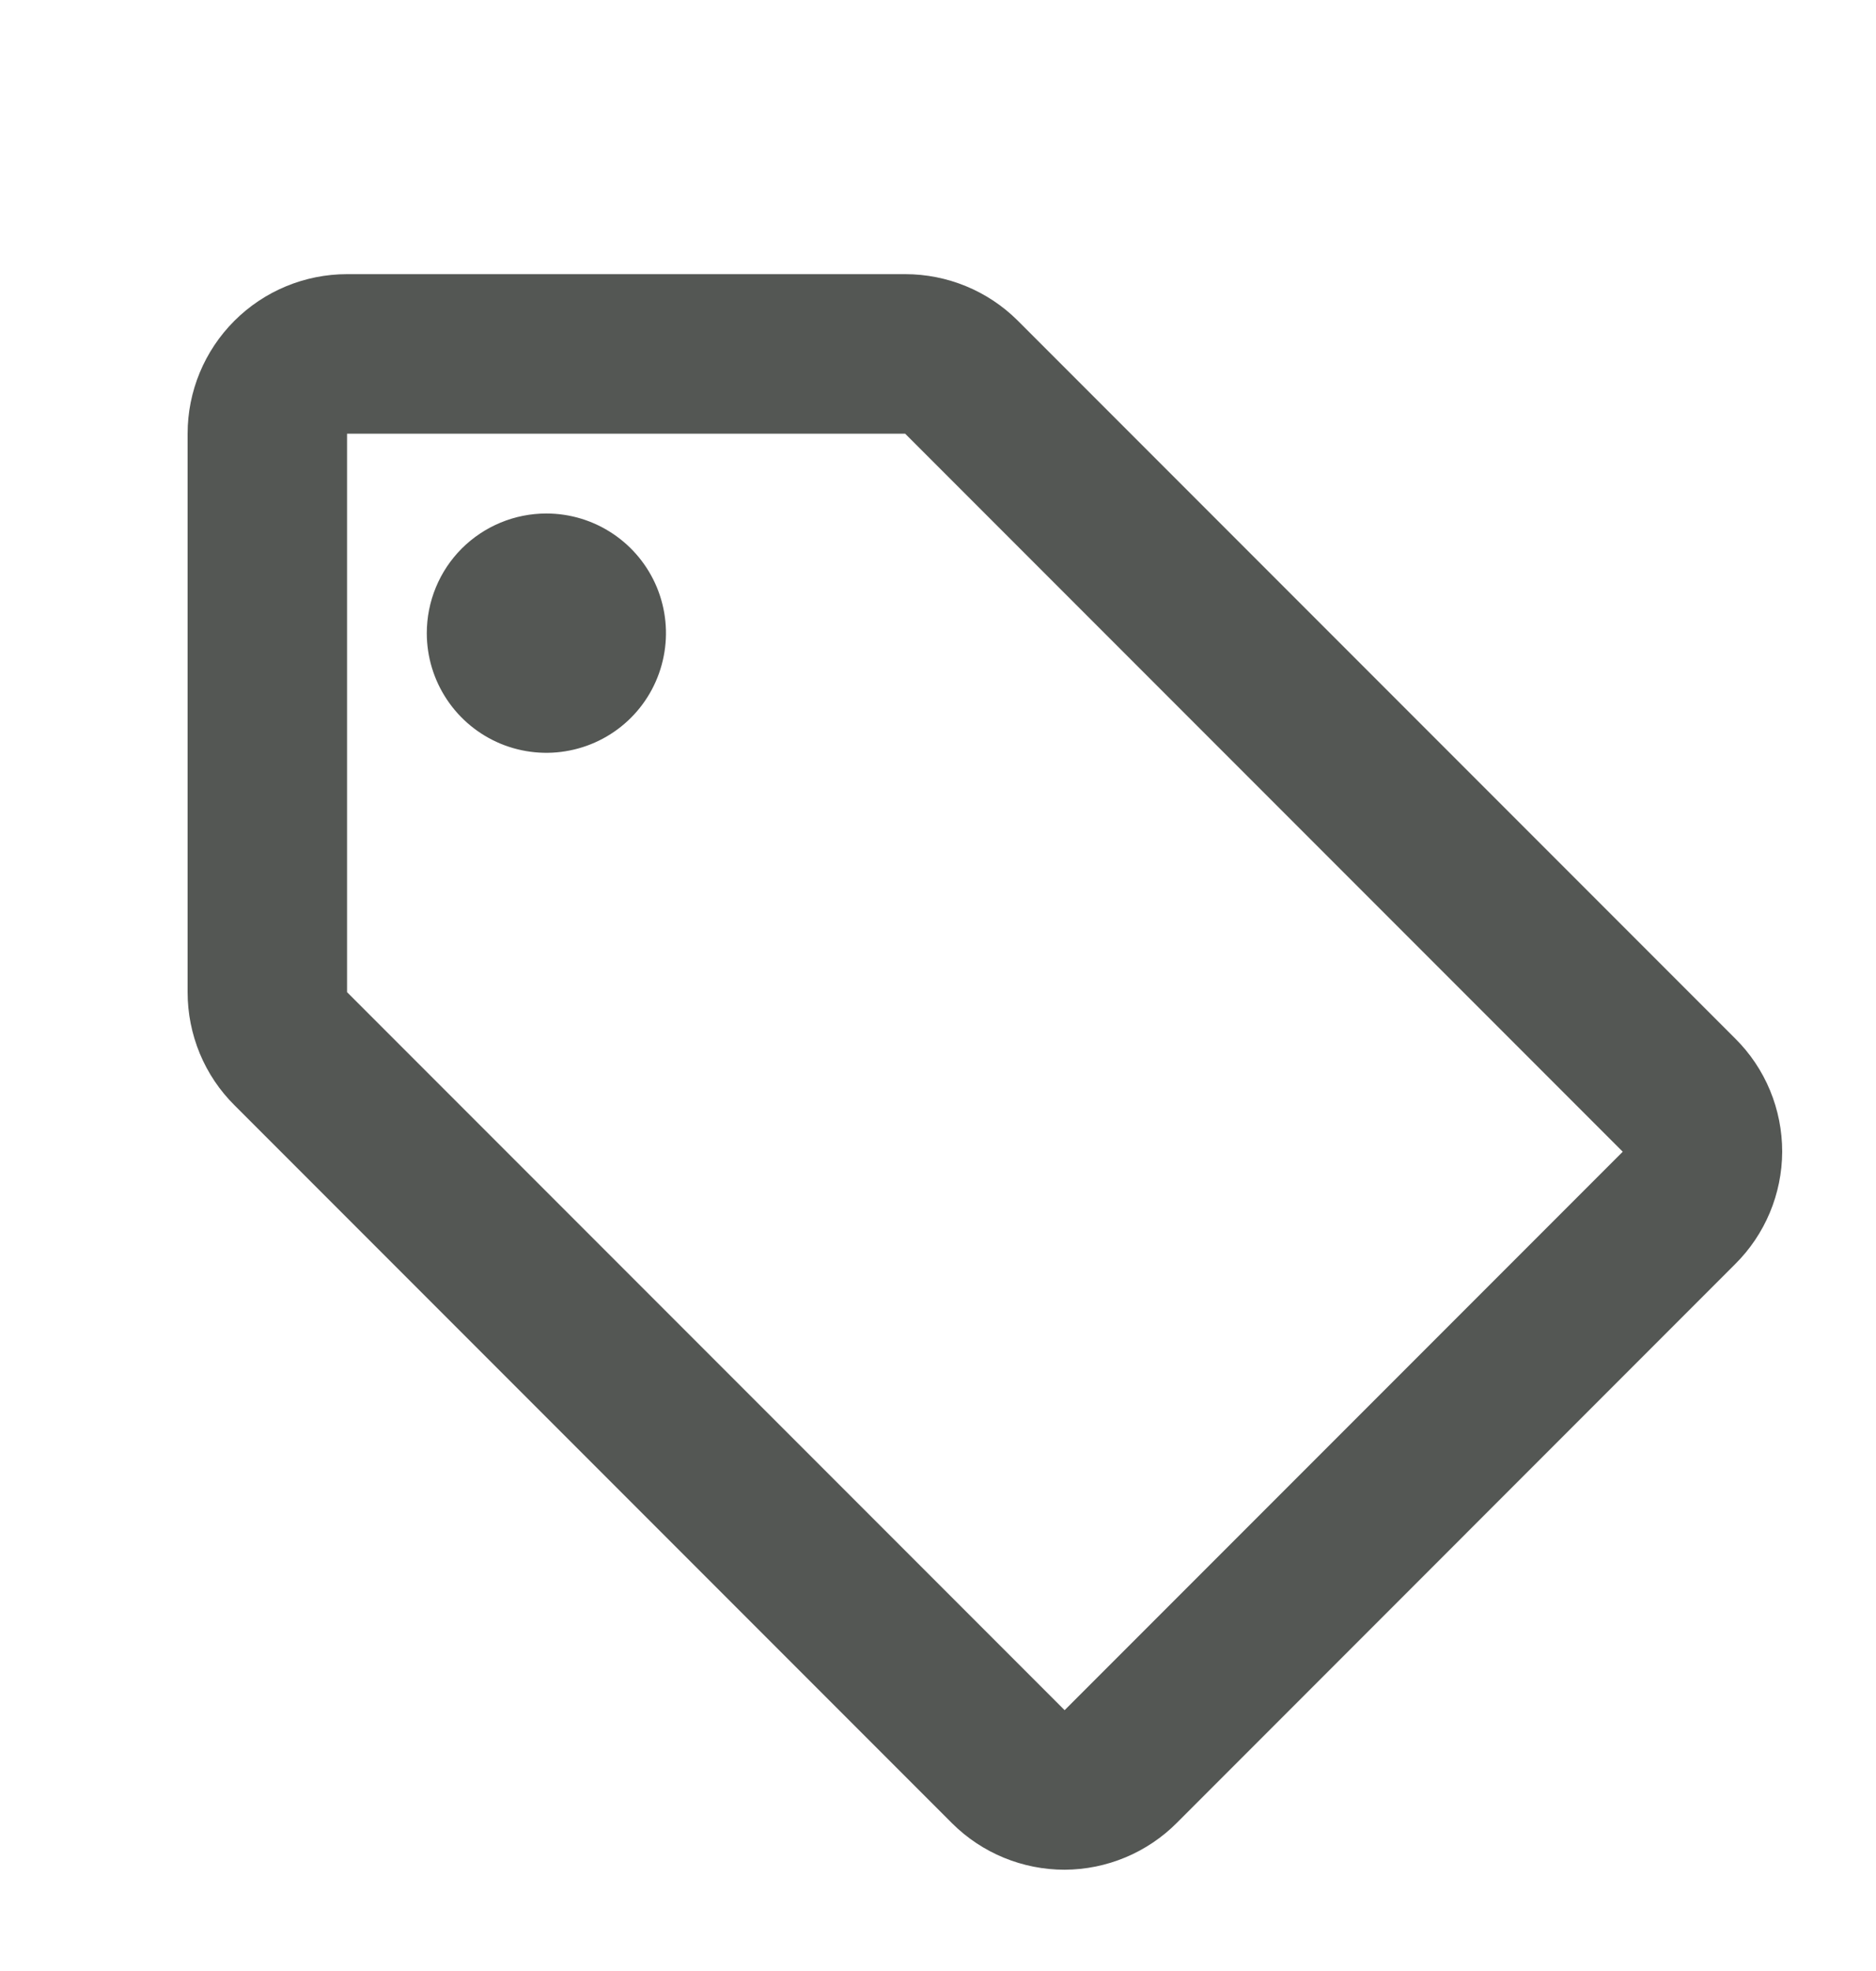 <svg width="20" height="21" viewBox="0 0 20 21" fill="none" xmlns="http://www.w3.org/2000/svg">
<path d="M18.498 11.064L10.848 3.414C10.53 3.098 10.099 2.921 9.65 2.921H3.7C3.249 2.921 2.817 3.1 2.498 3.419C2.179 3.738 2 4.17 2 4.621V10.571C2 10.795 2.044 11.017 2.13 11.225C2.216 11.432 2.342 11.62 2.502 11.778L10.152 19.428C10.47 19.744 10.901 19.921 11.35 19.921C11.8 19.919 12.231 19.739 12.549 19.419L18.498 13.469C18.818 13.152 18.998 12.721 19 12.271C19 12.047 18.956 11.824 18.87 11.617C18.784 11.41 18.658 11.222 18.498 11.064ZM11.35 18.221L3.7 10.571V4.621H9.65L17.3 12.271M5.825 5.471C6.077 5.471 6.324 5.546 6.533 5.686C6.743 5.826 6.906 6.025 7.003 6.258C7.099 6.491 7.125 6.747 7.075 6.995C7.026 7.242 6.905 7.469 6.727 7.647C6.548 7.826 6.321 7.947 6.074 7.996C5.826 8.046 5.57 8.02 5.337 7.924C5.104 7.827 4.905 7.664 4.765 7.454C4.625 7.245 4.55 6.998 4.55 6.746C4.55 6.408 4.684 6.083 4.923 5.844C5.163 5.605 5.487 5.471 5.825 5.471Z" fill="#545754"/>
</svg>
